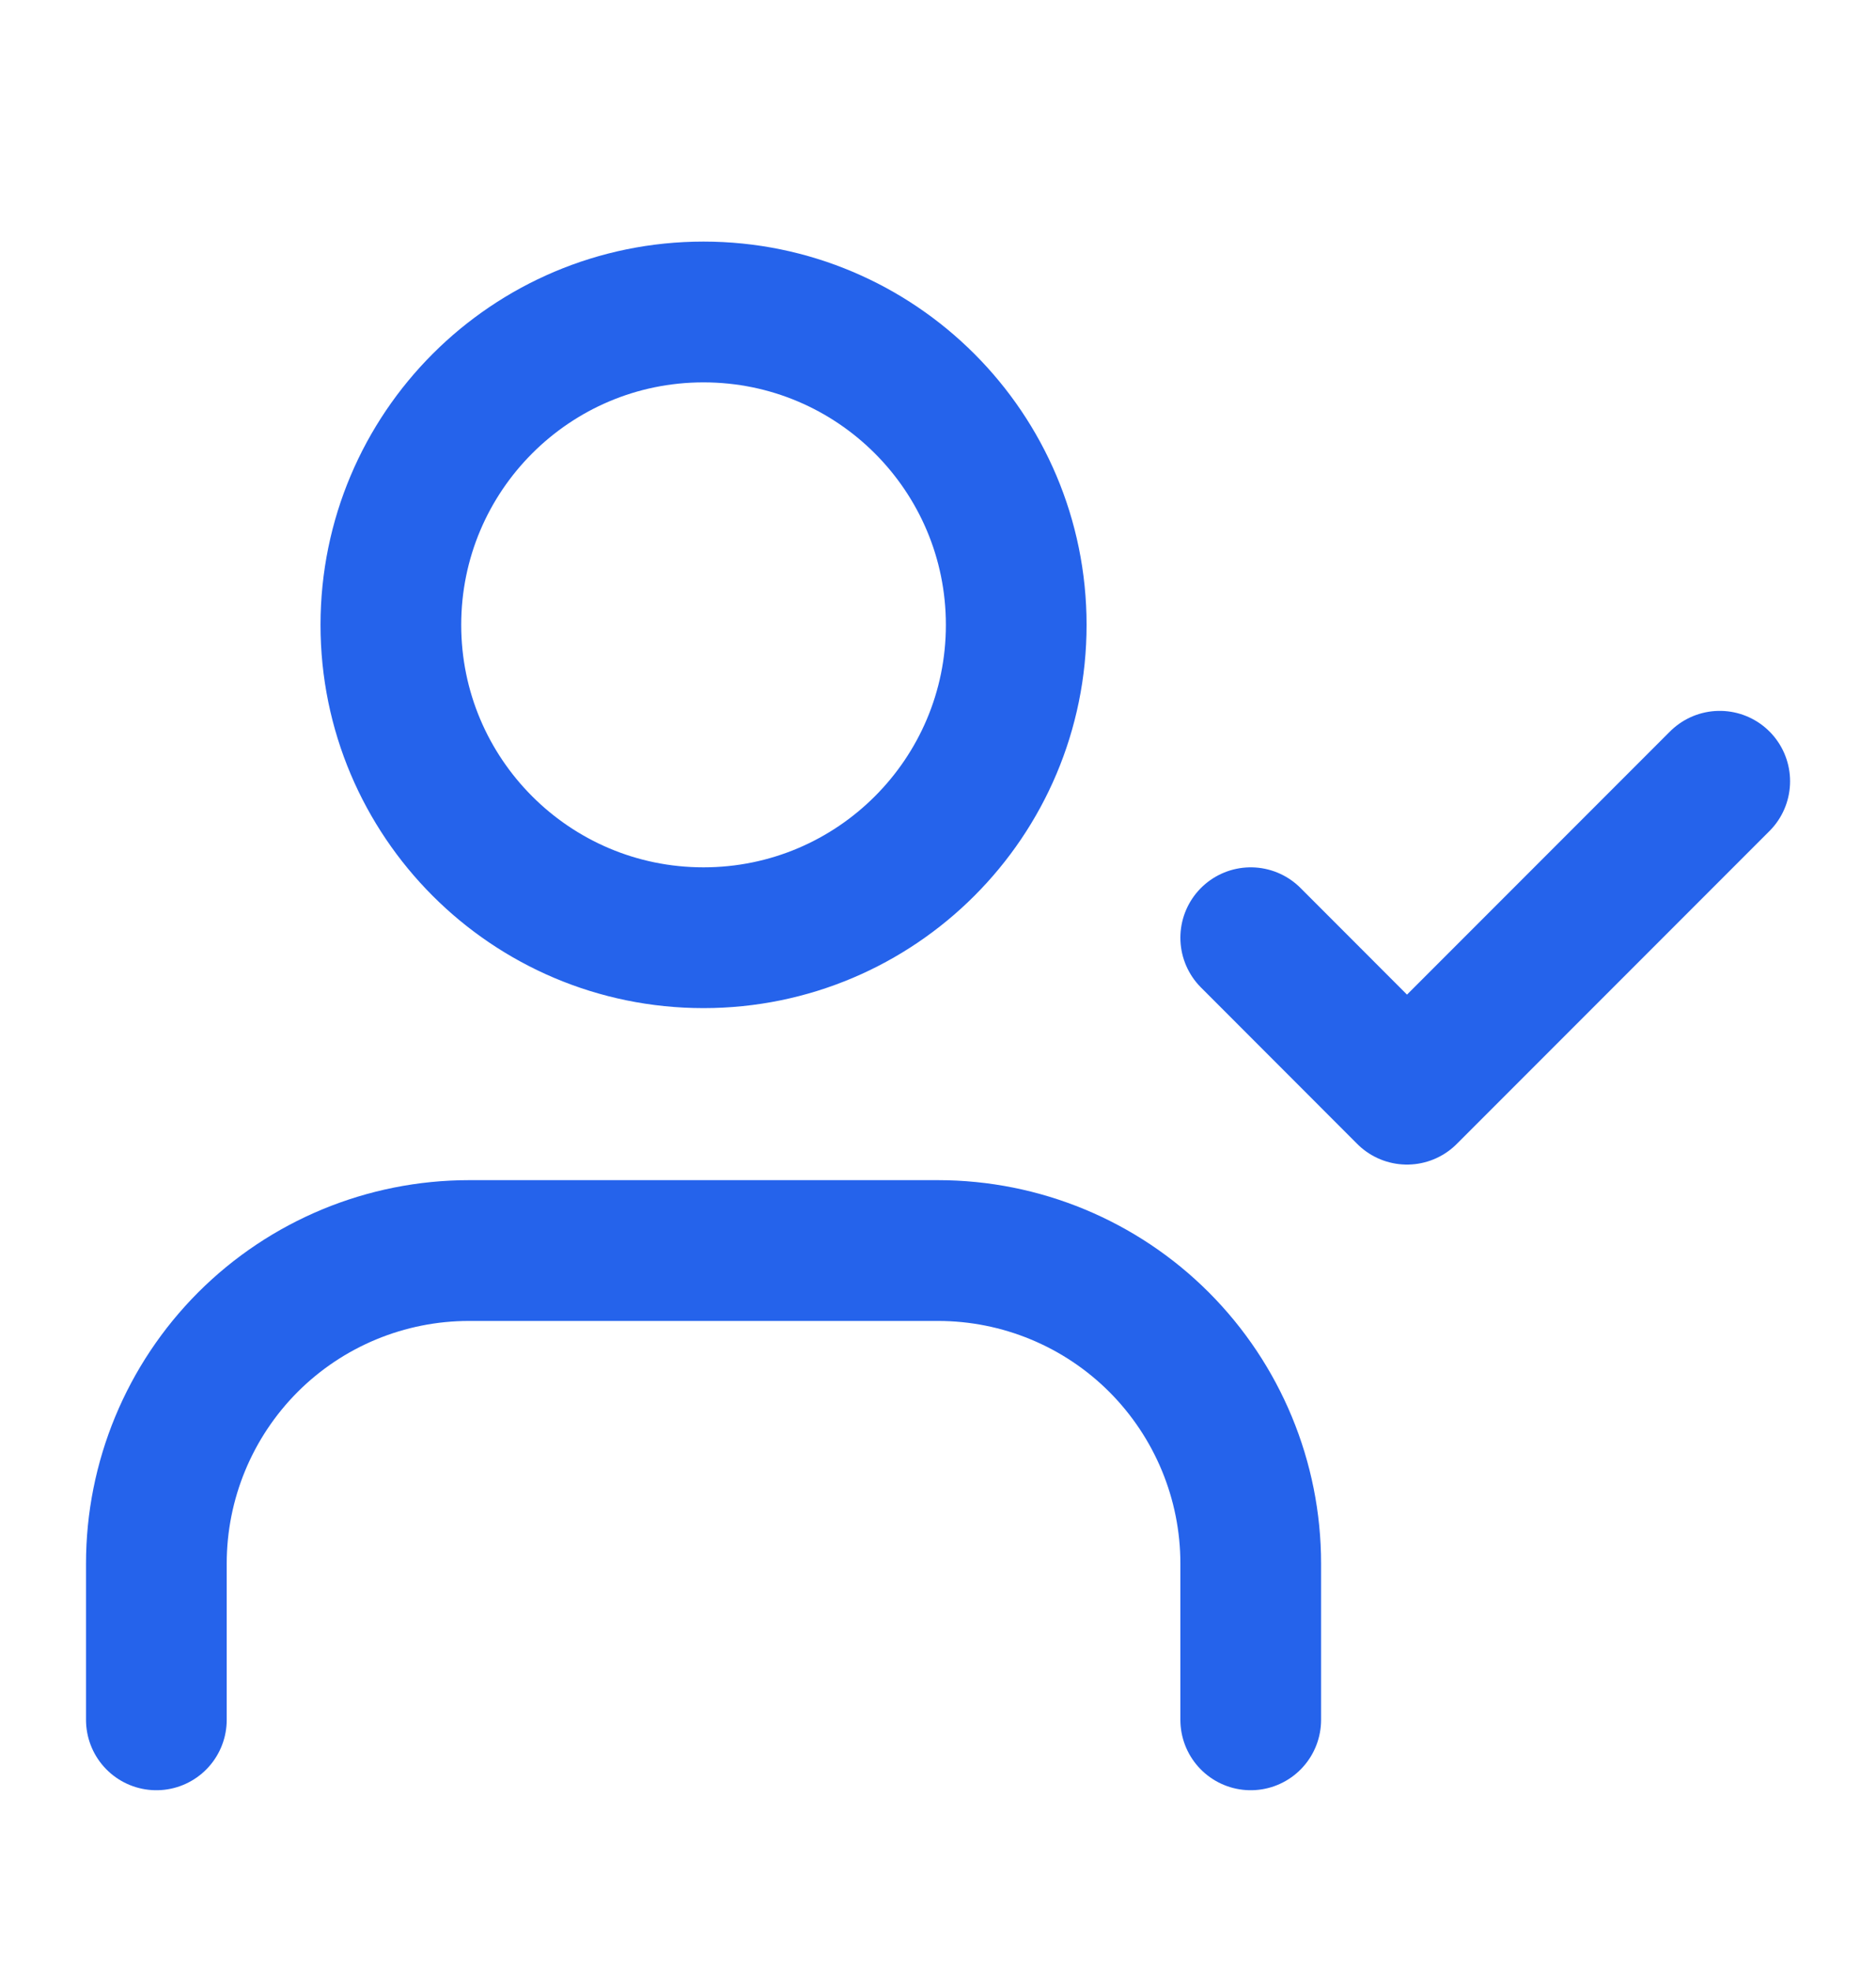 <svg width="20" height="21" viewBox="0 0 20 21" fill="none" xmlns="http://www.w3.org/2000/svg">
<path d="M13.334 18.324V16.658C13.334 15.774 12.982 14.926 12.357 14.3C11.732 13.675 10.884 13.324 10 13.324H5C4.116 13.324 3.268 13.675 2.643 14.3C2.018 14.926 1.667 15.774 1.667 16.658V18.324M13.334 9.991L15 11.658L18.334 8.324M10.834 6.658C10.834 8.498 9.341 9.991 7.5 9.991C5.659 9.991 4.167 8.498 4.167 6.658C4.167 4.817 5.659 3.324 7.5 3.324C9.341 3.324 10.834 4.817 10.834 6.658Z" stroke="#2563EB" stroke-width="1.5" stroke-linecap="round" stroke-linejoin="round"/>
</svg>
